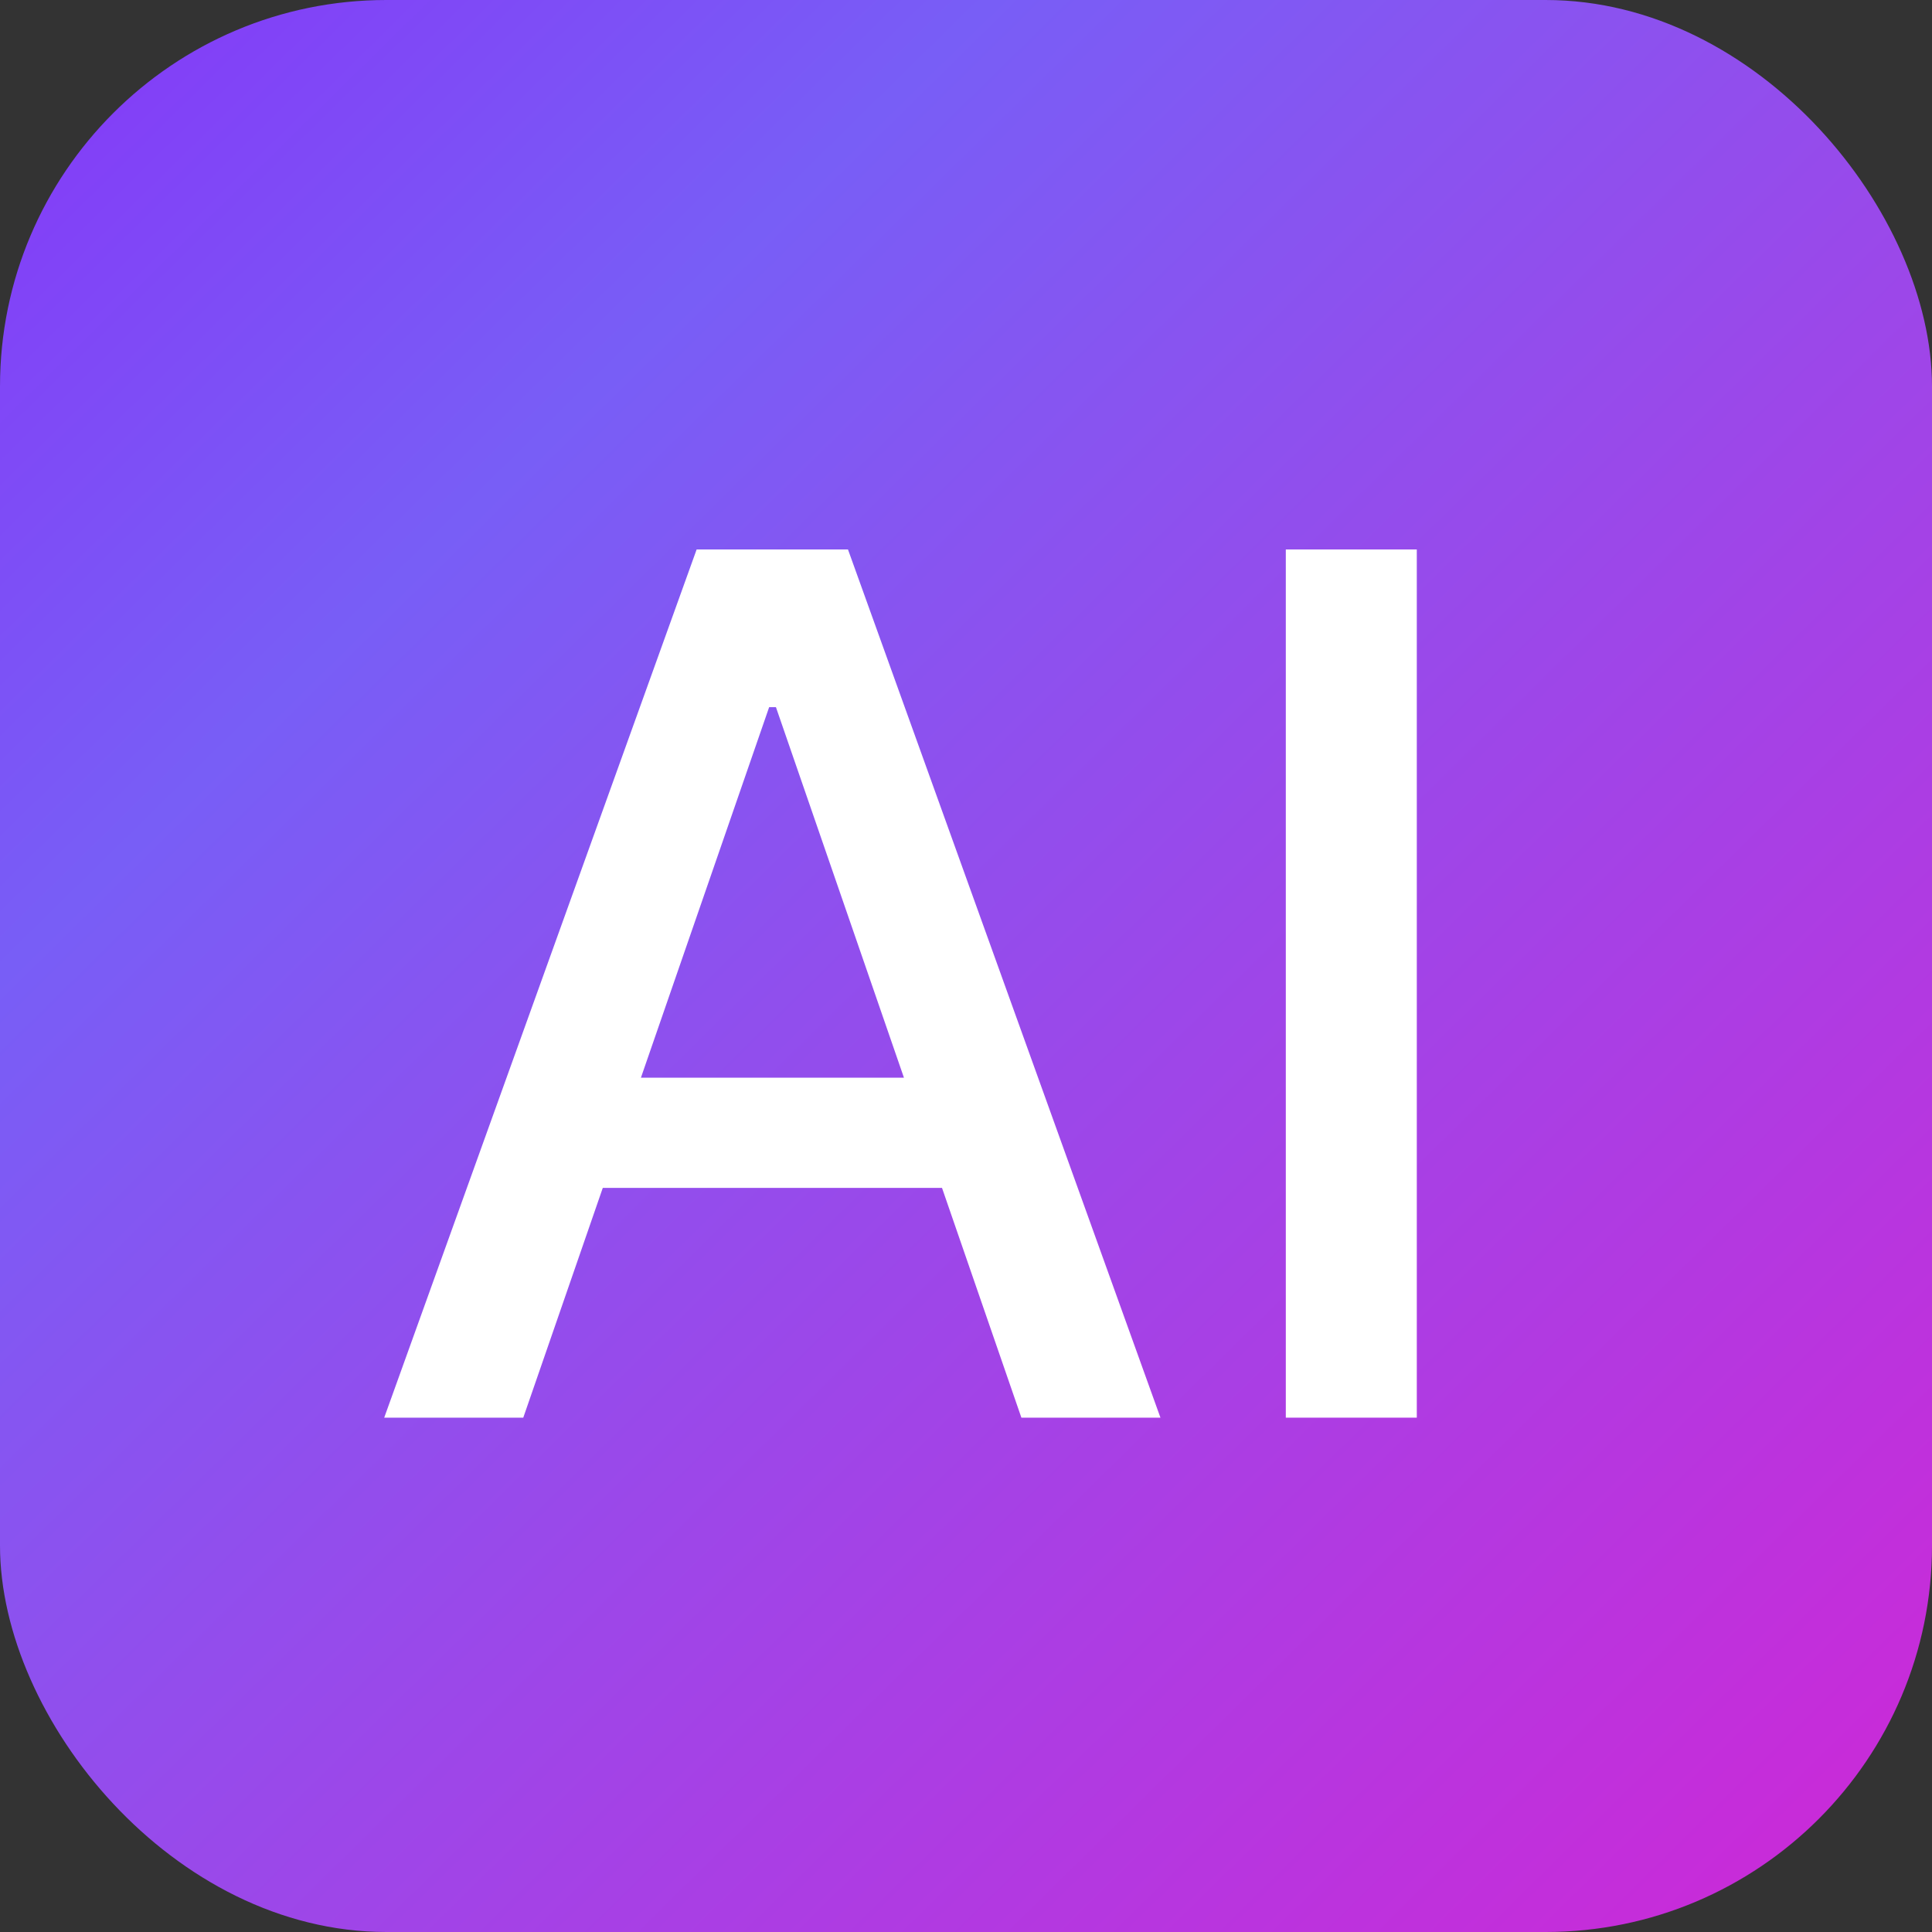 <svg width="45" height="45" viewBox="0 0 45 45" fill="none" xmlns="http://www.w3.org/2000/svg">
<rect x="0" y="0" width="45" height="45" fill="#333333" stroke="none"/>
<rect width="45" height="45" rx="9" fill="url(#paint0_linear_1041_811)"/>
<path d="M33 12.798V33.02H29.949V12.798H33Z" fill="white"/>
<path d="M12.188 33.02H8.949L16.226 12.798H19.751L27.029 33.02H23.79L18.073 16.471H17.915L12.188 33.02ZM12.731 25.101H23.237V27.668H12.731V25.101Z" fill="white"/>
<defs>
<linearGradient id="paint0_linear_1041_811" x1="60" y1="58" x2="-2.48353e-07" y2="-3" gradientUnits="userSpaceOnUse">
<stop stop-color="#FE4D6E"/>
<stop offset="0.1" stop-color="#E31ACF"/>
<stop offset="0.786" stop-color="#785EF6"/>
<stop offset="1" stop-color="#8732F7"/>
</linearGradient>
</defs>
</svg>
